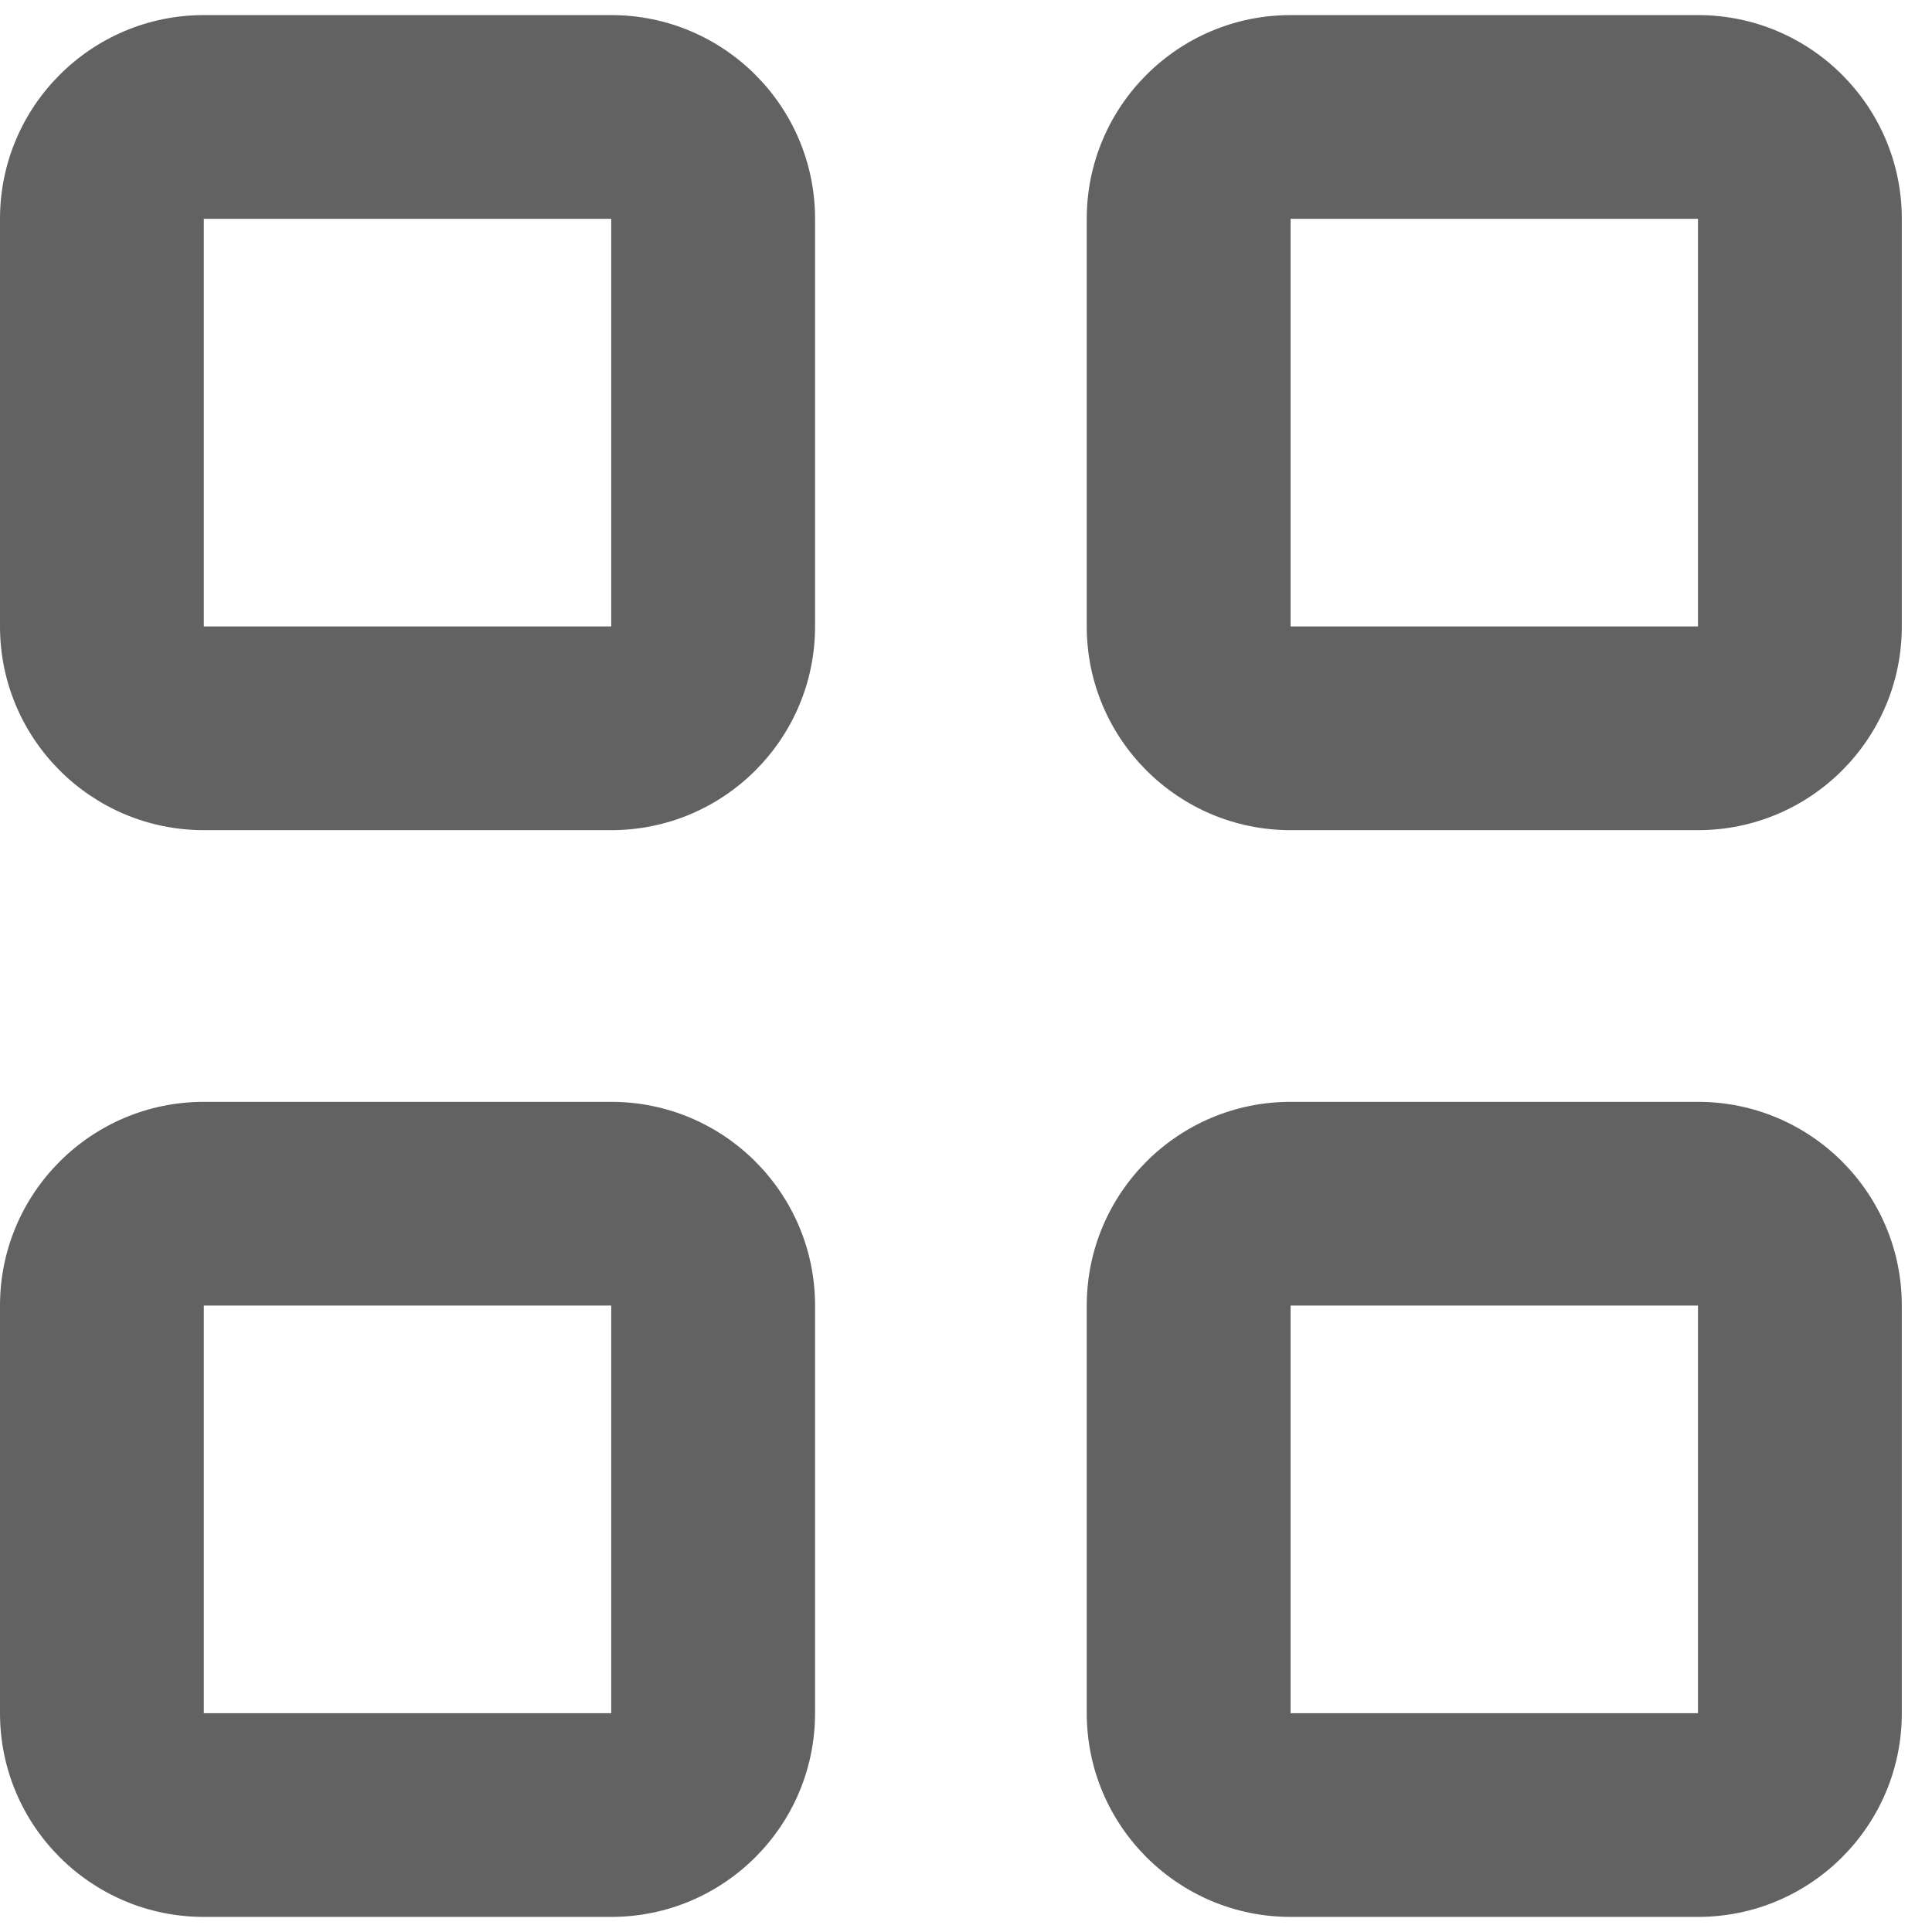 <svg width="16" height="16" viewBox="0 0 16 16" fill="none" xmlns="http://www.w3.org/2000/svg">
<path d="M0 1.812C0 0.881 0.756 0.125 1.688 0.125H5.062C5.994 0.125 6.75 0.881 6.75 1.812V5.188C6.75 6.119 5.994 6.875 5.062 6.875H1.688C0.756 6.875 0 6.119 0 5.188V1.812ZM1.688 5.188H5.062V1.812H1.688V5.188ZM0 10.812C0 9.881 0.756 9.125 1.688 9.125H5.062C5.994 9.125 6.75 9.881 6.75 10.812V14.188C6.75 15.119 5.994 15.875 5.062 15.875H1.688C0.756 15.875 0 15.119 0 14.188V10.812ZM1.688 14.188H5.062V10.812H1.688V14.188ZM14.062 0.125C14.994 0.125 15.75 0.881 15.75 1.812V5.188C15.75 6.119 14.994 6.875 14.062 6.875H10.688C9.756 6.875 9 6.119 9 5.188V1.812C9 0.881 9.756 0.125 10.688 0.125H14.062ZM14.062 1.812H10.688V5.188H14.062V1.812ZM9 10.812C9 9.881 9.756 9.125 10.688 9.125H14.062C14.994 9.125 15.75 9.881 15.75 10.812V14.188C15.75 15.119 14.994 15.875 14.062 15.875H10.688C9.756 15.875 9 15.119 9 14.188V10.812ZM10.688 14.188H14.062V10.812H10.688V14.188Z" fill="#626262"/>
</svg>
